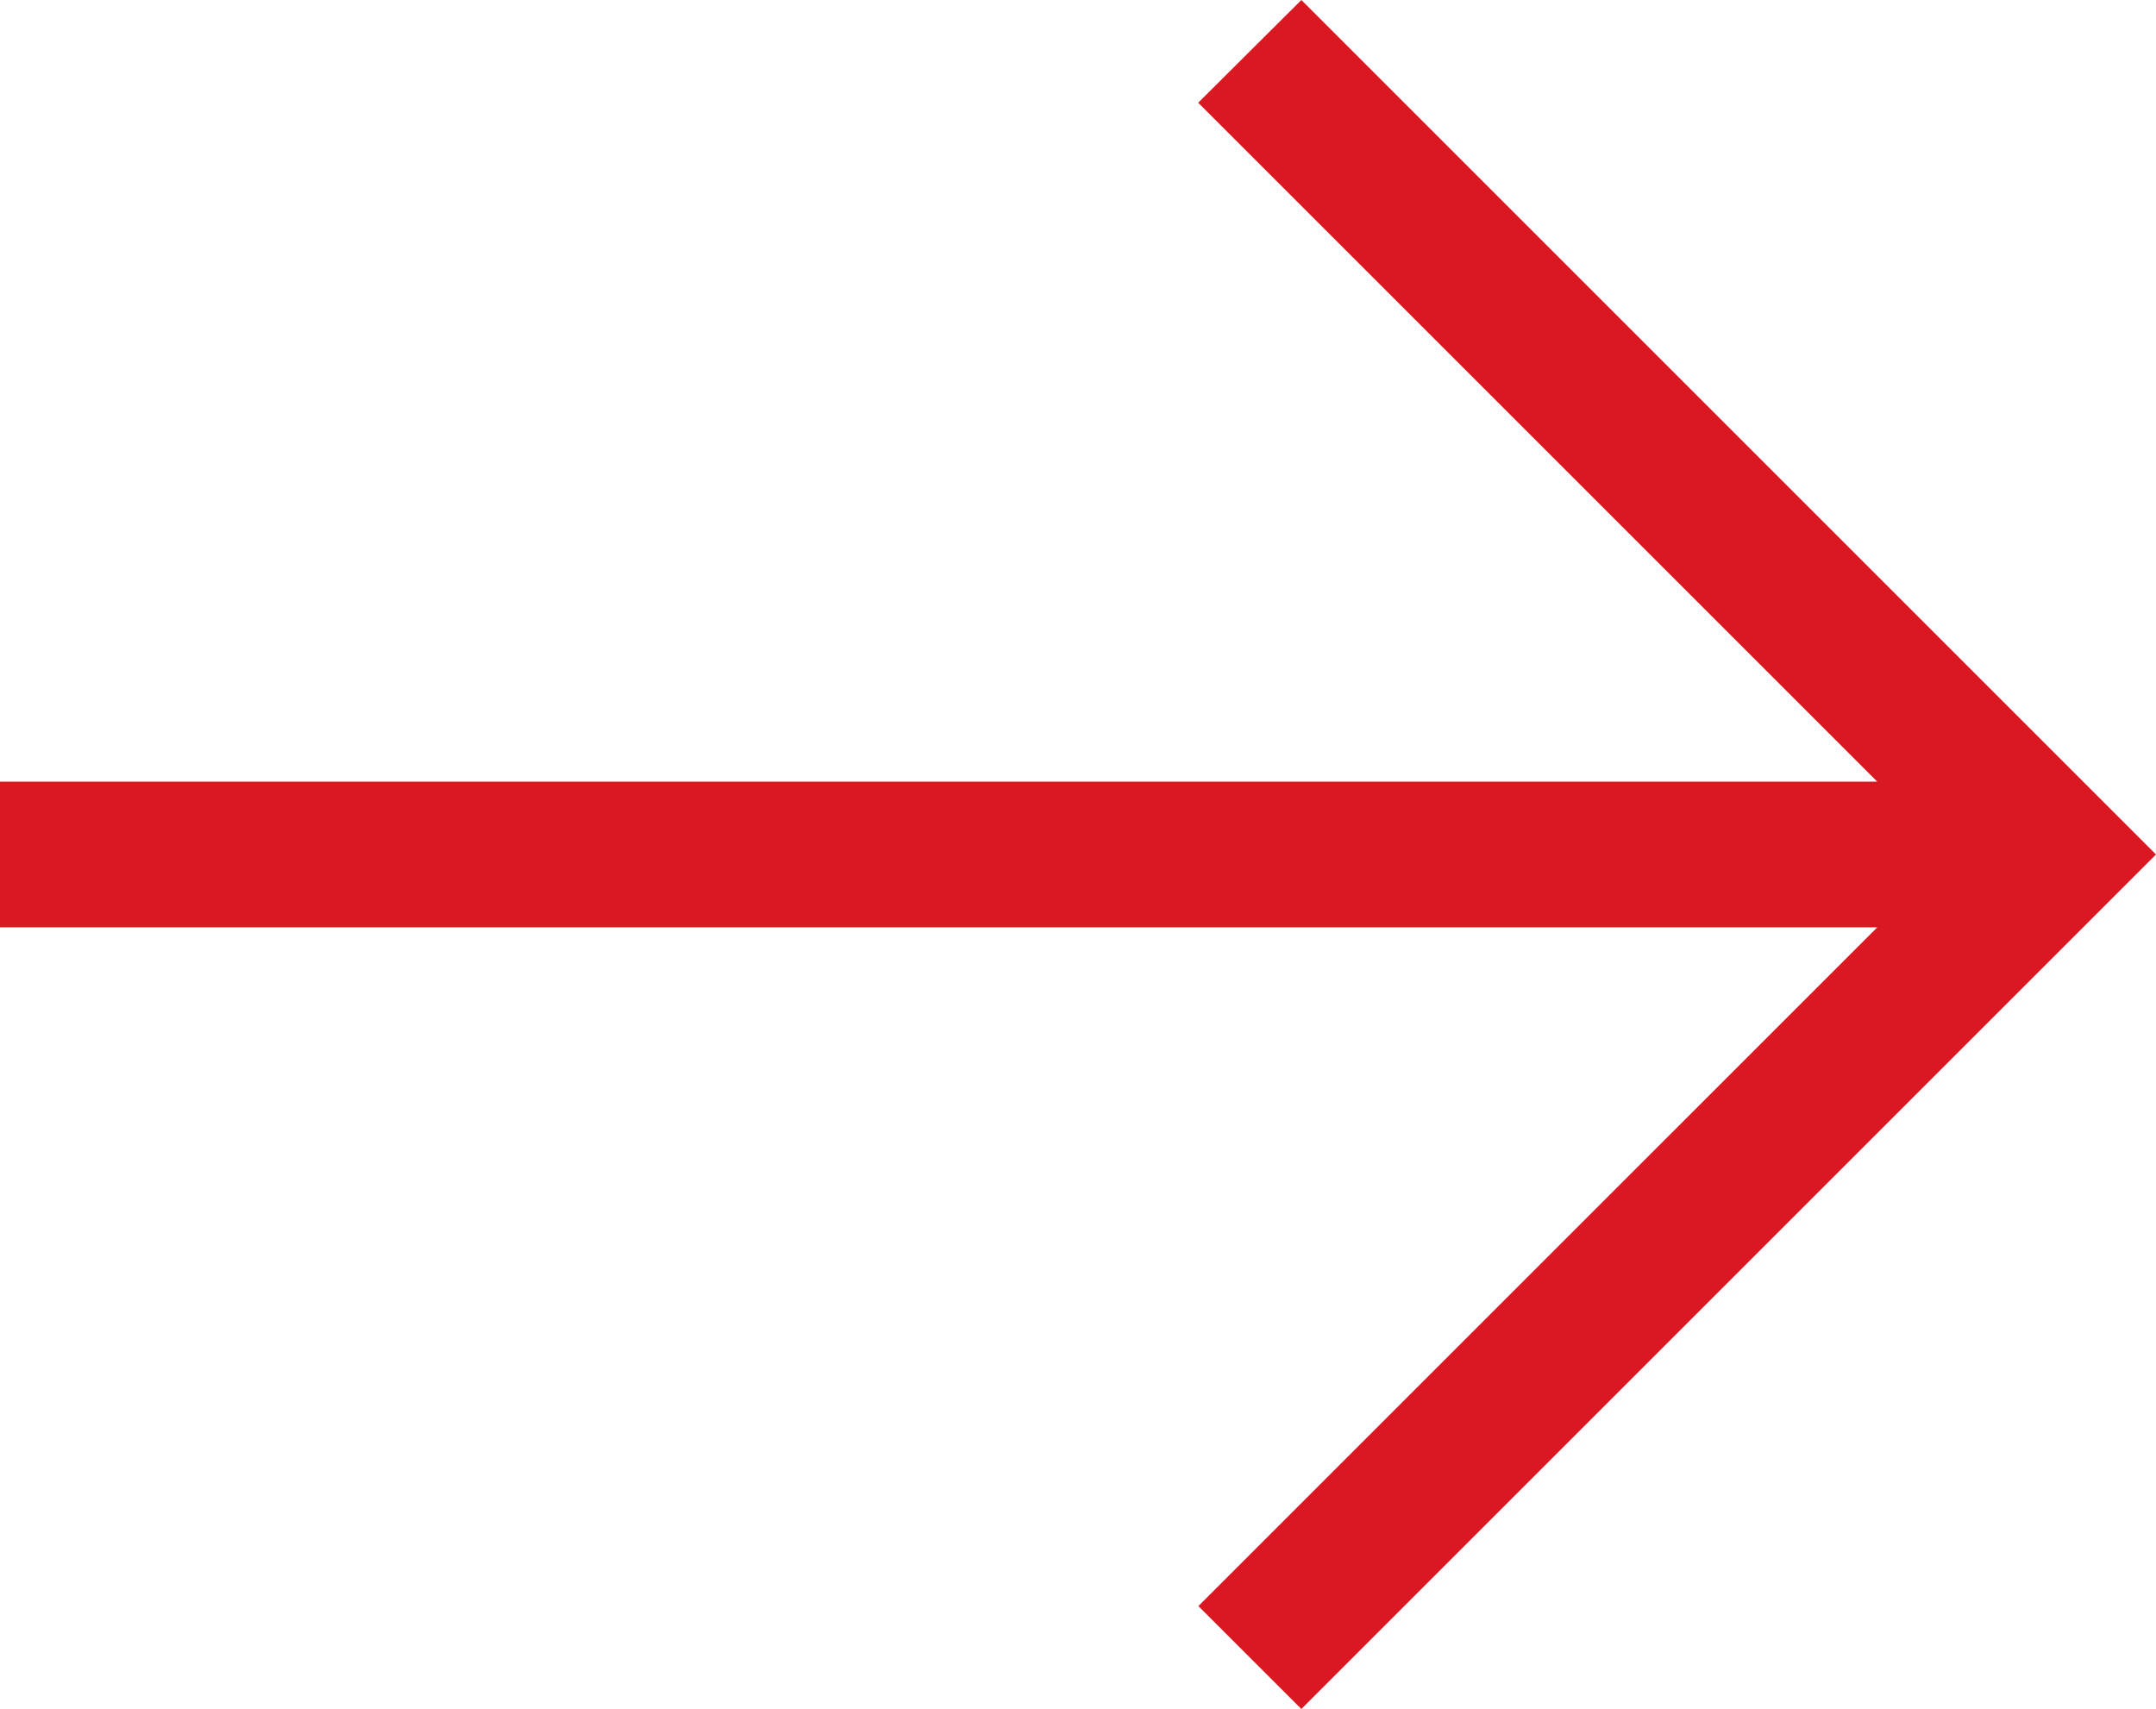 <svg xmlns="http://www.w3.org/2000/svg" width="88.118" height="69.859" viewBox="0 0 88.118 69.859">
  <path id="_8111413_rightlinearrow_right_arrow_direction_arrows_icon" data-name="8111413_rightlinearrow_right_arrow_direction_arrows_icon" d="M122.118,114.93l-34.93,34.93-4.209-4.207,27.747-27.745H34v-5.954h76.726L82.971,84.2,87.188,80Z" transform="translate(-34 -80)" fill="#da1821"/>
</svg>
